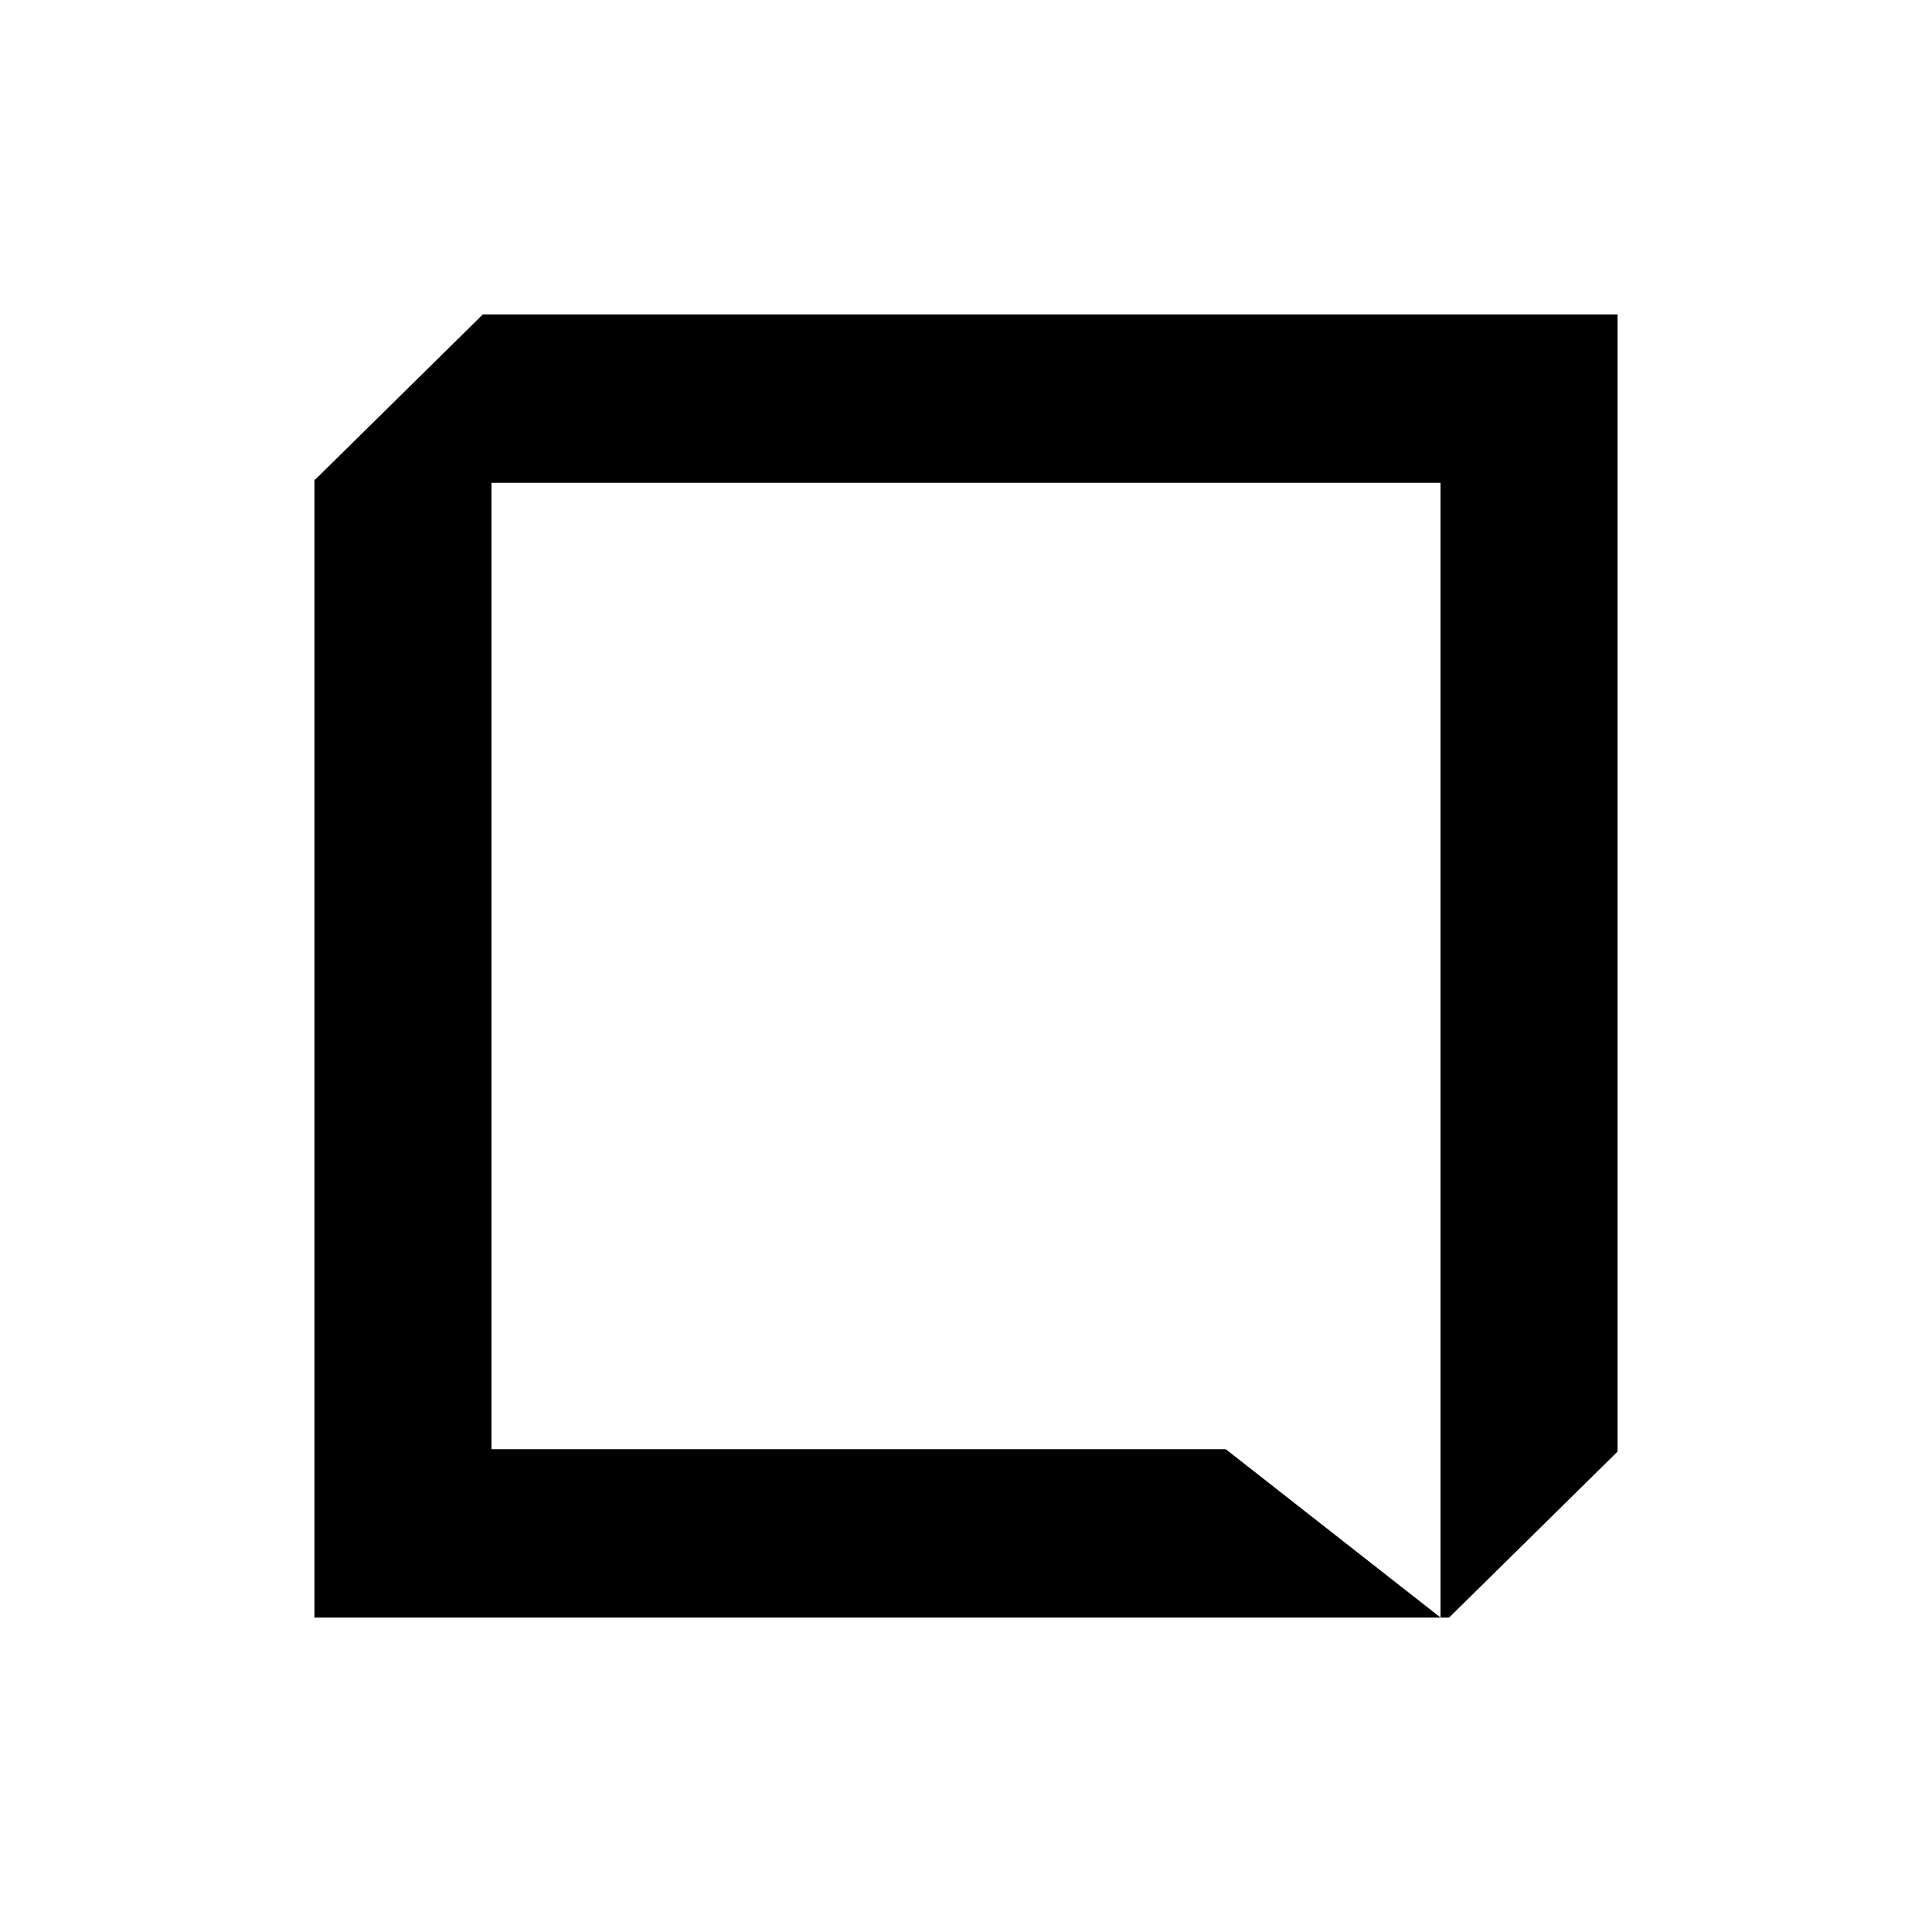 <svg xmlns="http://www.w3.org/2000/svg" xmlns:xlink="http://www.w3.org/1999/xlink" width="1000" zoomAndPan="magnify" viewBox="0 0 750 750" height="1000" preserveAspectRatio="xMidYMid meet" version="1.2"><defs><clipPath id="871d257578"><path d="M 2.062 4.062 L 507.938 4.062 L 507.938 509.938 L 2.062 509.938 Z M 2.062 4.062 "/></clipPath><clipPath id="2560c81d4b"><path d="M 0.062 0.062 L 505.938 0.062 L 505.938 505.938 L 0.062 505.938 Z M 0.062 0.062 "/></clipPath><clipPath id="e03a0f5032"><rect x="0" width="506" y="0" height="506"/></clipPath><clipPath id="724837b655"><path d="M 70.797 69.426 L 439.203 69.426 L 439.203 444.574 L 70.797 444.574 Z M 70.797 69.426 "/></clipPath><clipPath id="9a43c13b60"><path d="M 0.797 0.426 L 369.203 0.426 L 369.203 375.574 L 0.797 375.574 Z M 0.797 0.426 "/></clipPath><clipPath id="80a64c9530"><rect x="0" width="370" y="0" height="376"/></clipPath><clipPath id="1297e03caa"><path d="M 304.922 299.047 L 439.215 299.047 L 439.215 509.922 L 304.922 509.922 Z M 304.922 299.047 "/></clipPath><clipPath id="dce435f53b"><path d="M 304.922 404.664 L 439.215 299.406 L 439.215 509.922 Z M 304.922 404.664 "/></clipPath><clipPath id="9e39069a4d"><path d="M 0.922 0.359 L 135.215 0.359 L 135.215 210.922 L 0.922 210.922 Z M 0.922 0.359 "/></clipPath><clipPath id="32e6ae4f71"><path d="M 0.922 105.664 L 135.215 0.406 L 135.215 210.922 Z M 0.922 105.664 "/></clipPath><clipPath id="0a6d31e5b3"><rect x="0" width="136" y="0" height="211"/></clipPath><clipPath id="e8a208b00e"><path d="M 1.18 0.691 L 71 0.691 L 71 68.141 L 1.18 68.141 Z M 1.18 0.691 "/></clipPath><clipPath id="6e88e9d507"><path d="M 0.18 1.957 L 69.789 1.957 L 69.789 68.141 L 0.18 68.141 Z M 0.18 1.957 "/></clipPath><clipPath id="c7d45cbc13"><rect x="0" width="70" y="0" height="69"/></clipPath><clipPath id="5679c5cdc6"><path d="M 439.203 444.574 L 509 444.574 L 509 512.027 L 439.203 512.027 Z M 439.203 444.574 "/></clipPath><clipPath id="2290736604"><rect x="0" width="510" y="0" height="514"/></clipPath></defs><g id="87589877a4"><rect x="0" width="750" y="0" height="750" style="fill:#ffffff;fill-opacity:1;stroke:none;"/><rect x="0" width="750" y="0" height="750" style="fill:#ffffff;fill-opacity:1;stroke:none;"/><g transform="matrix(1,0,0,1,120,118)"><g clip-path="url(#2290736604)"><g clip-rule="nonzero" clip-path="url(#871d257578)"><g transform="matrix(1,0,0,1,2,4)"><g id="c102ce56d4" clip-path="url(#e03a0f5032)"><g clip-rule="nonzero" clip-path="url(#2560c81d4b)"><path style=" stroke:none;fill-rule:nonzero;fill:#000000;fill-opacity:1;" d="M 0.062 0.062 L 505.938 0.062 L 505.938 505.938 L 0.062 505.938 Z M 0.062 0.062 "/></g></g></g></g><g clip-rule="nonzero" clip-path="url(#724837b655)"><g transform="matrix(1,0,0,1,70,69)"><g id="6ef62531ef" clip-path="url(#80a64c9530)"><g clip-rule="nonzero" clip-path="url(#9a43c13b60)"><path style=" stroke:none;fill-rule:nonzero;fill:#ffffff;fill-opacity:1;" d="M 0.797 0.426 L 369.203 0.426 L 369.203 376.027 L 0.797 376.027 Z M 0.797 0.426 "/></g></g></g></g><g clip-rule="nonzero" clip-path="url(#1297e03caa)"><g clip-rule="nonzero" clip-path="url(#dce435f53b)"><g transform="matrix(1,0,0,1,304,299)"><g id="78069e6067" clip-path="url(#0a6d31e5b3)"><g clip-rule="nonzero" clip-path="url(#9e39069a4d)"><g clip-rule="nonzero" clip-path="url(#32e6ae4f71)"><path style=" stroke:none;fill-rule:nonzero;fill:#ffffff;fill-opacity:1;" d="M 0.922 210.922 L 0.922 0.57 L 135.215 0.57 L 135.215 210.922 Z M 0.922 210.922 "/></g></g></g></g></g></g><g clip-rule="nonzero" clip-path="url(#e8a208b00e)"><g transform="matrix(1,0,0,1,1,-0)"><g id="d28aca89cd" clip-path="url(#c7d45cbc13)"><g clip-rule="nonzero" clip-path="url(#6e88e9d507)"><path style=" stroke:none;fill-rule:nonzero;fill:#ffffff;fill-opacity:1;" d="M 69.789 0.754 L 0.188 69.332 L 0.188 0.754 Z M 69.789 0.754 "/></g></g></g></g><g clip-rule="nonzero" clip-path="url(#5679c5cdc6)"><path style=" stroke:none;fill-rule:nonzero;fill:#ffffff;fill-opacity:1;" d="M 439.203 513.227 L 508.805 444.648 L 508.805 513.227 Z M 439.203 513.227 "/></g></g></g></g></svg>